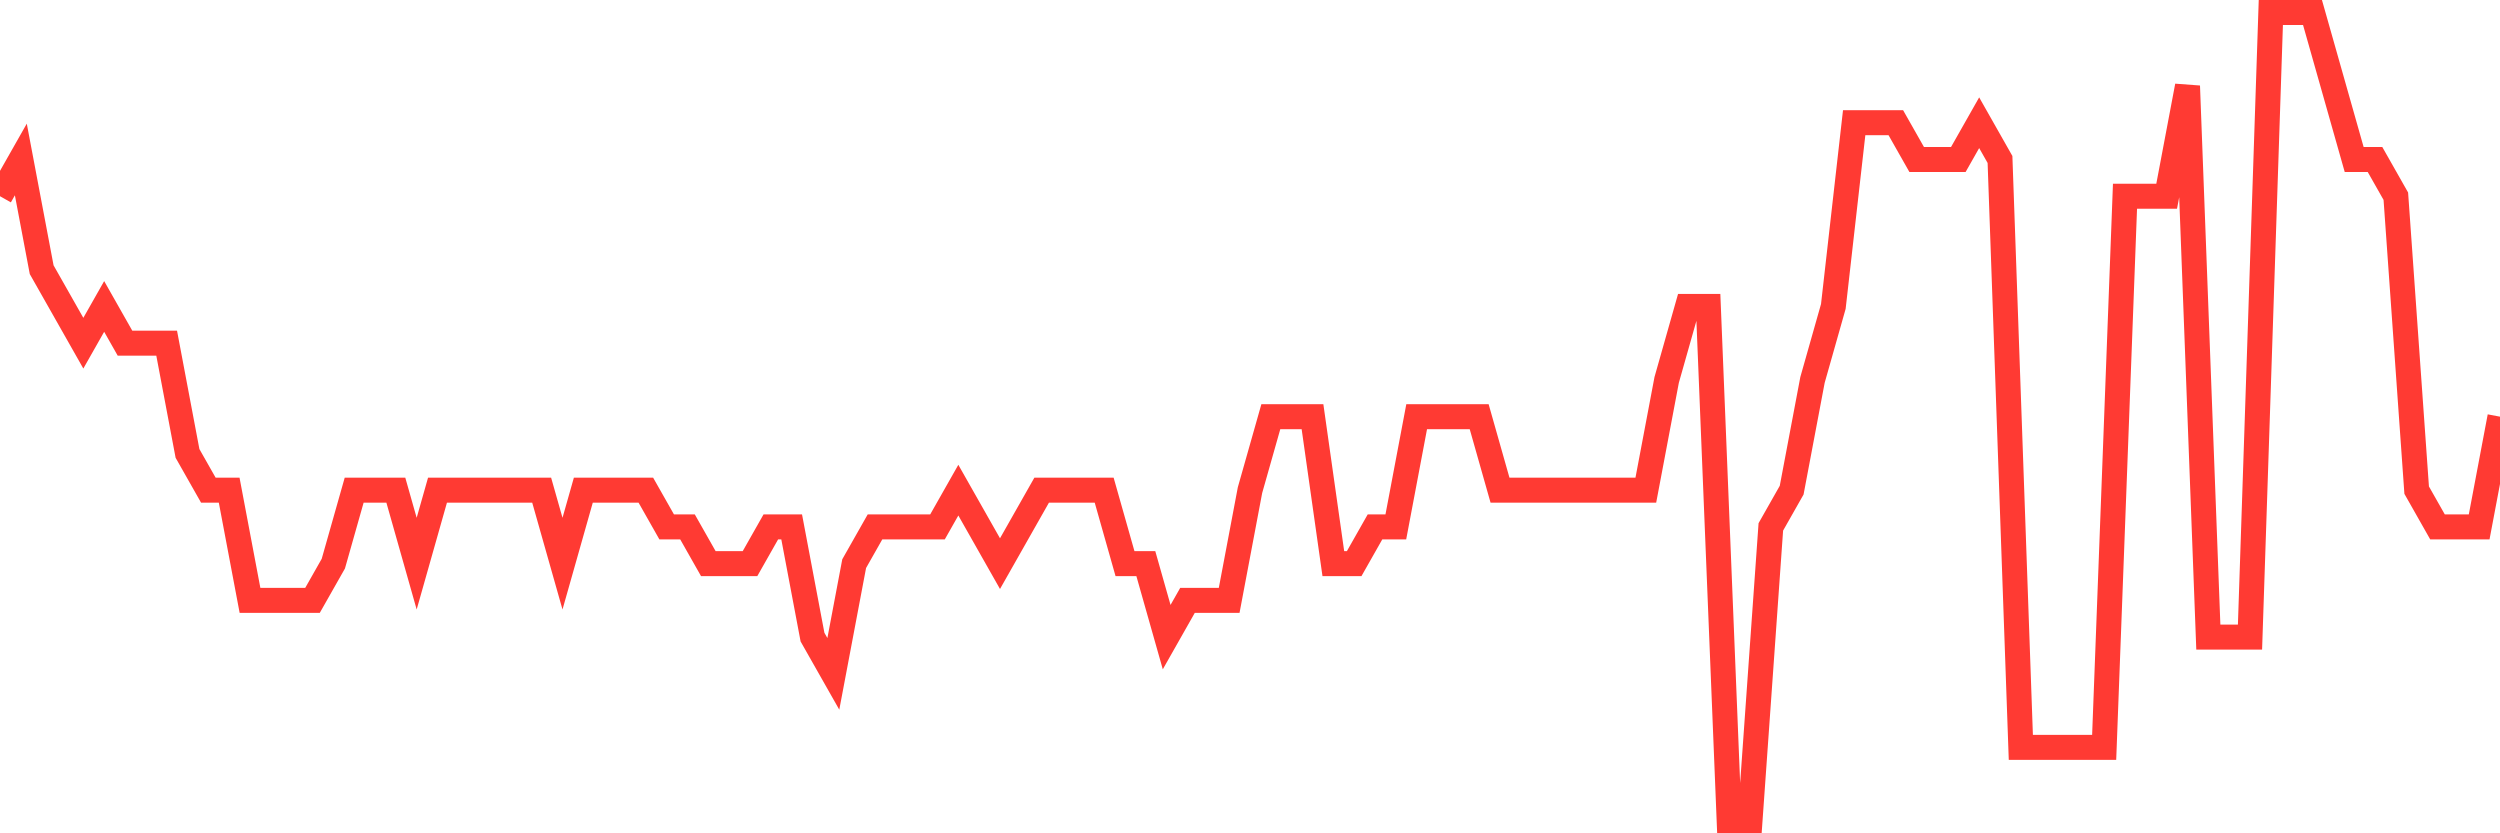 <svg
  xmlns="http://www.w3.org/2000/svg"
  xmlns:xlink="http://www.w3.org/1999/xlink"
  width="120"
  height="40"
  viewBox="0 0 120 40"
  preserveAspectRatio="none"
>
  <polyline
    points="0,9.418 1,7.655 2,12.945 3,14.709 4,16.473 5,14.709 6,16.473 7,16.473 8,16.473 9,21.764 10,23.527 11,23.527 12,28.818 13,28.818 14,28.818 15,28.818 16,27.055 17,23.527 18,23.527 19,23.527 20,27.055 21,23.527 22,23.527 23,23.527 24,23.527 25,23.527 26,23.527 27,27.055 28,23.527 29,23.527 30,23.527 31,23.527 32,25.291 33,25.291 34,27.055 35,27.055 36,27.055 37,25.291 38,25.291 39,30.582 40,32.345 41,27.055 42,25.291 43,25.291 44,25.291 45,25.291 46,23.527 47,25.291 48,27.055 49,25.291 50,23.527 51,23.527 52,23.527 53,23.527 54,27.055 55,27.055 56,30.582 57,28.818 58,28.818 59,28.818 60,23.527 61,20 62,20 63,20 64,27.055 65,27.055 66,25.291 67,25.291 68,20 69,20 70,20 71,20 72,23.527 73,23.527 74,23.527 75,23.527 76,23.527 77,23.527 78,23.527 79,23.527 80,18.236 81,14.709 82,14.709 83,39.4 84,39.4 85,25.291 86,23.527 87,18.236 88,14.709 89,5.891 90,5.891 91,5.891 92,7.655 93,7.655 94,7.655 95,5.891 96,7.655 97,35.873 98,35.873 99,35.873 100,35.873 101,35.873 102,9.418 103,9.418 104,9.418 105,4.127 106,30.582 107,30.582 108,30.582 109,0.6 110,0.6 111,0.6 112,4.127 113,7.655 114,7.655 115,9.418 116,23.527 117,25.291 118,25.291 119,25.291 120,20"
    fill="none"
    stroke="#ff3a33"
    stroke-width="1.2"
  >
  </polyline>
</svg>
